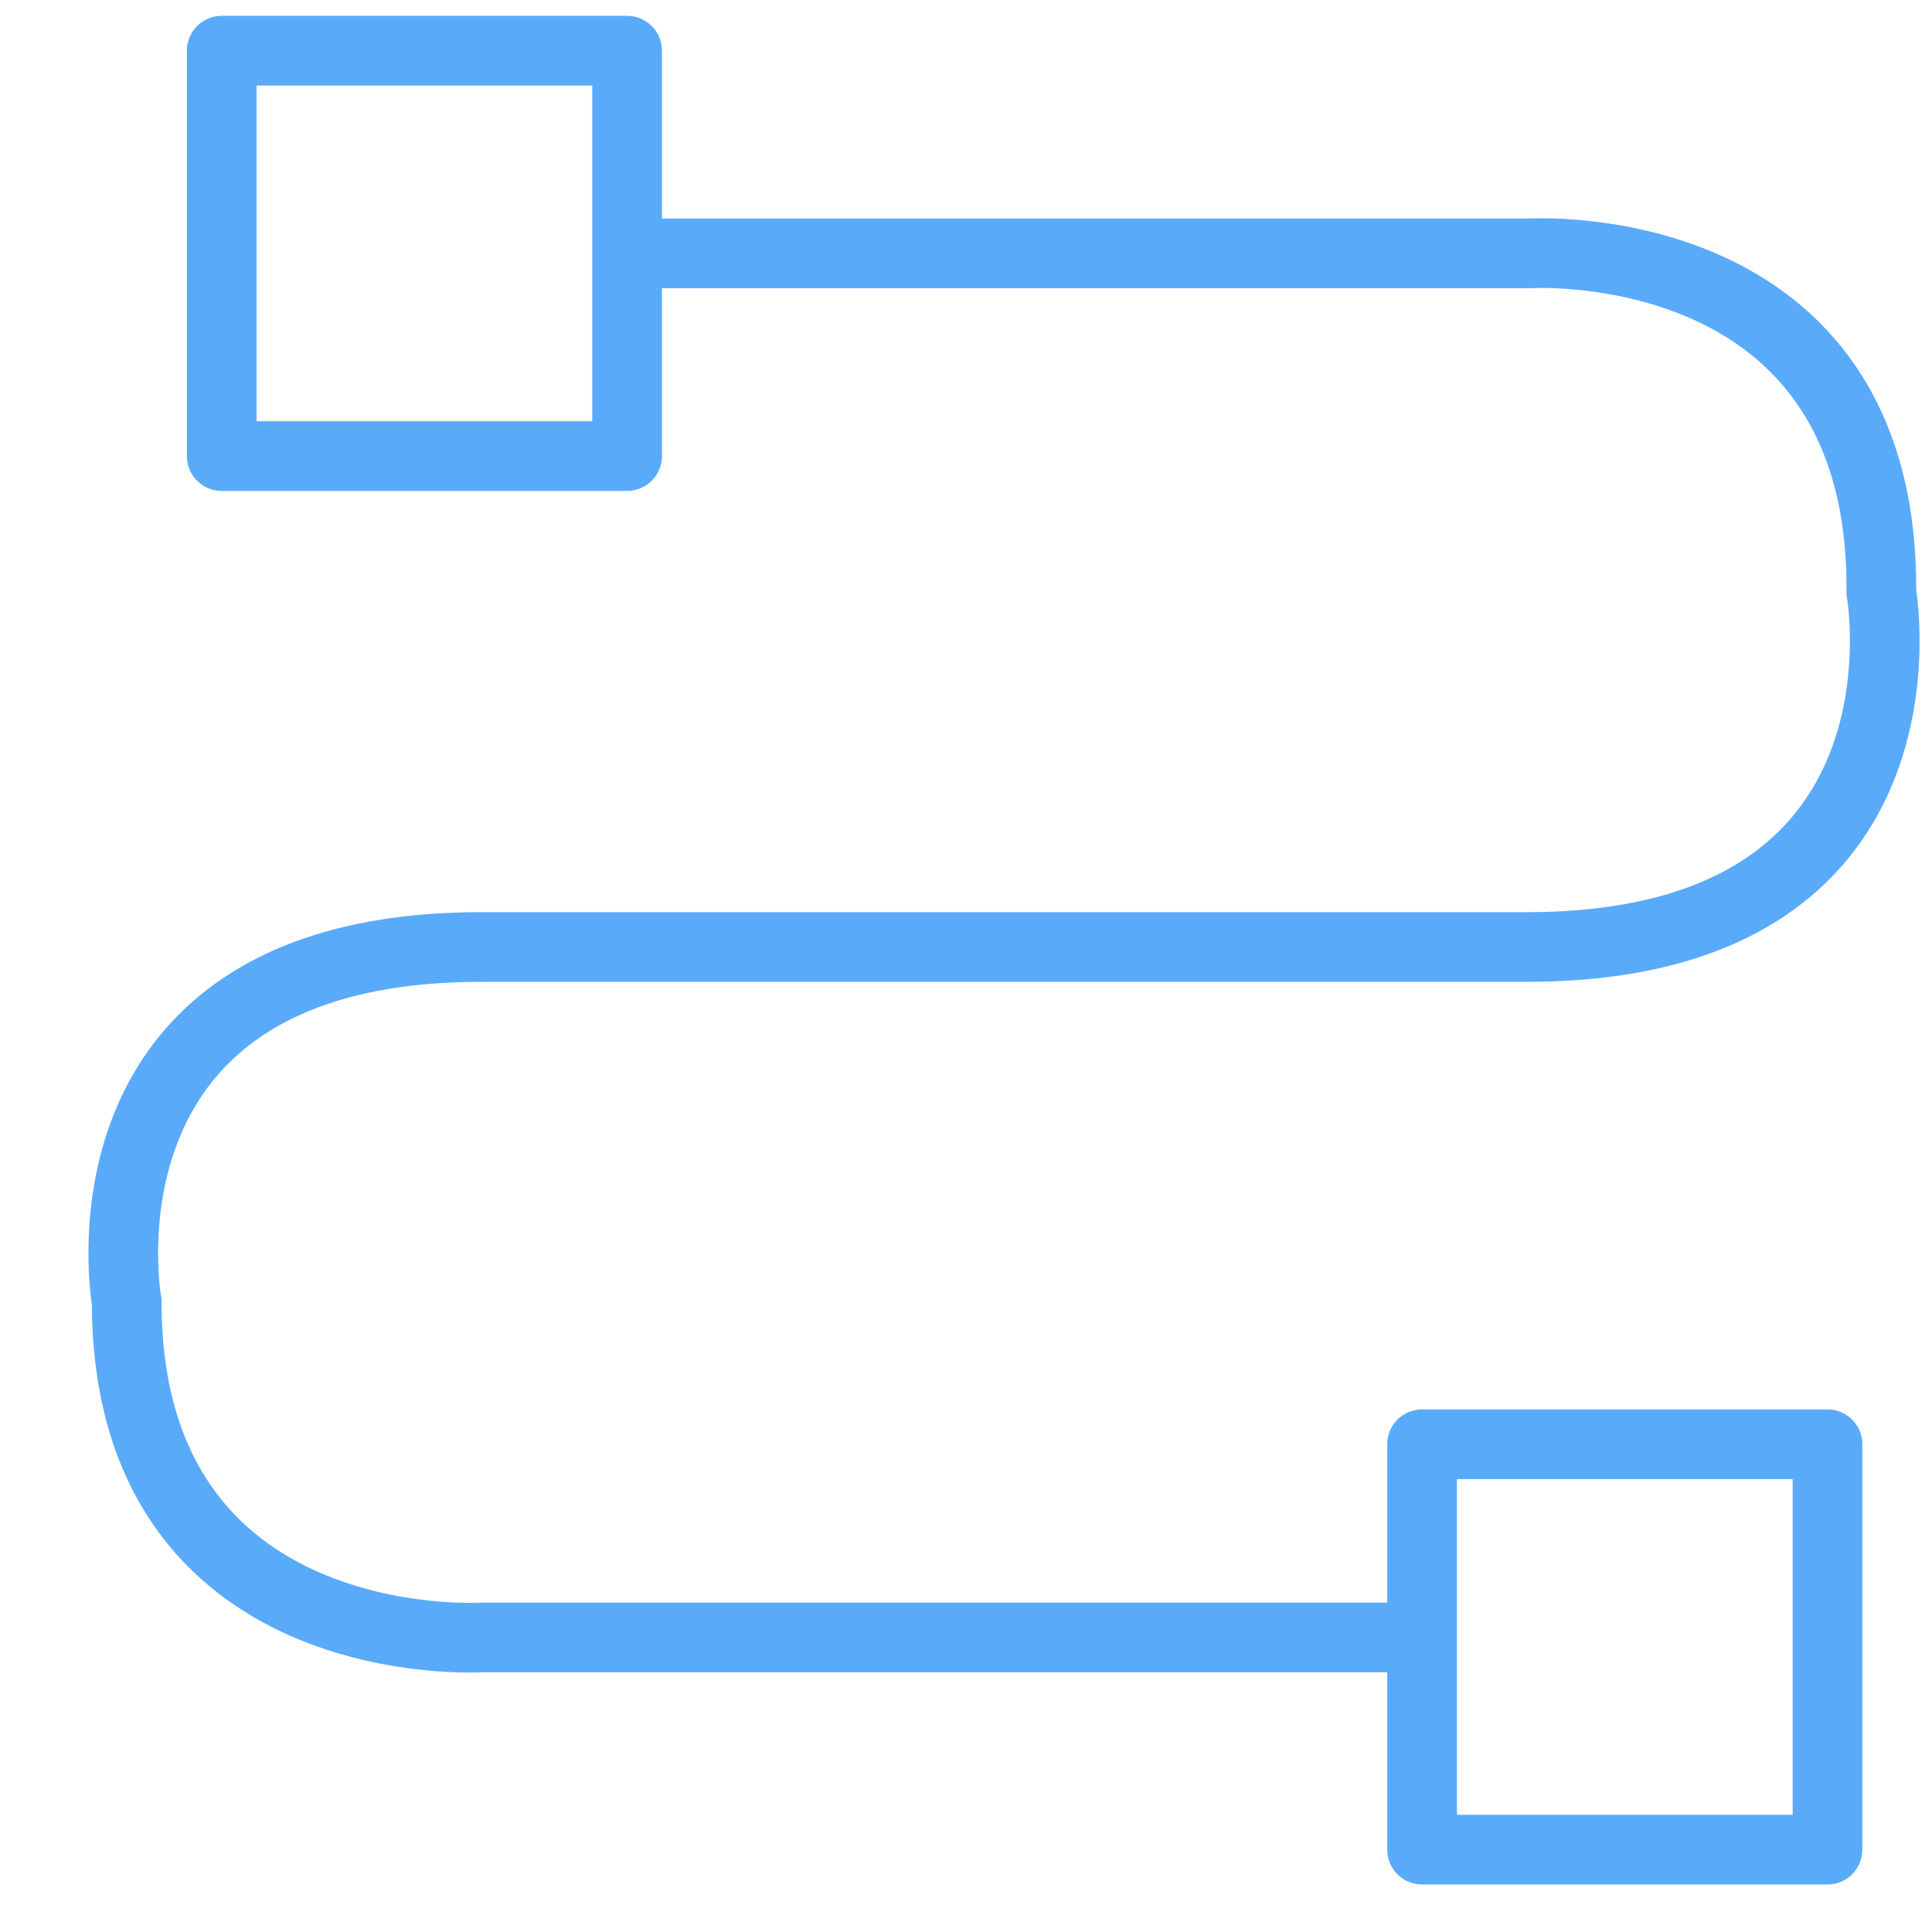 <?xml version="1.0" encoding="utf-8"?>
<!-- Generator: Adobe Illustrator 19.2.0, SVG Export Plug-In . SVG Version: 6.00 Build 0)  -->
<svg version="1.1" id="Layer_1" xmlns="http://www.w3.org/2000/svg" xmlns:xlink="http://www.w3.org/1999/xlink" x="0px" y="0px"
	 viewBox="0 0 61 61" style="enable-background:new 0 0 61 61;" xml:space="preserve">
<style type="text/css">
	.st0{fill:none;stroke:#5AAAFA;stroke-width:2.2;stroke-linecap:round;stroke-linejoin:round;}
	.st1{fill:none;stroke:#5AAAFA;stroke-width:2.2;stroke-miterlimit:10;}
</style>
<title>Atlas-Icons-v8 (Page 3)</title>
<rect x="7" y="1.6" class="st0" width="12.8" height="12.8"/>
<rect x="44.9" y="45.6" class="st0" width="12.8" height="12.8"/>
<path class="st1" d="M44.9,51.7H15.2c0,0-11.2,0.7-11.2-10.6c0,0-2-11.2,11.2-11.2h33c13.2,0,11.2-11.2,11.2-11.2
	C59.5,7.3,48.3,8,48.3,8H19.8"/>
</svg>

